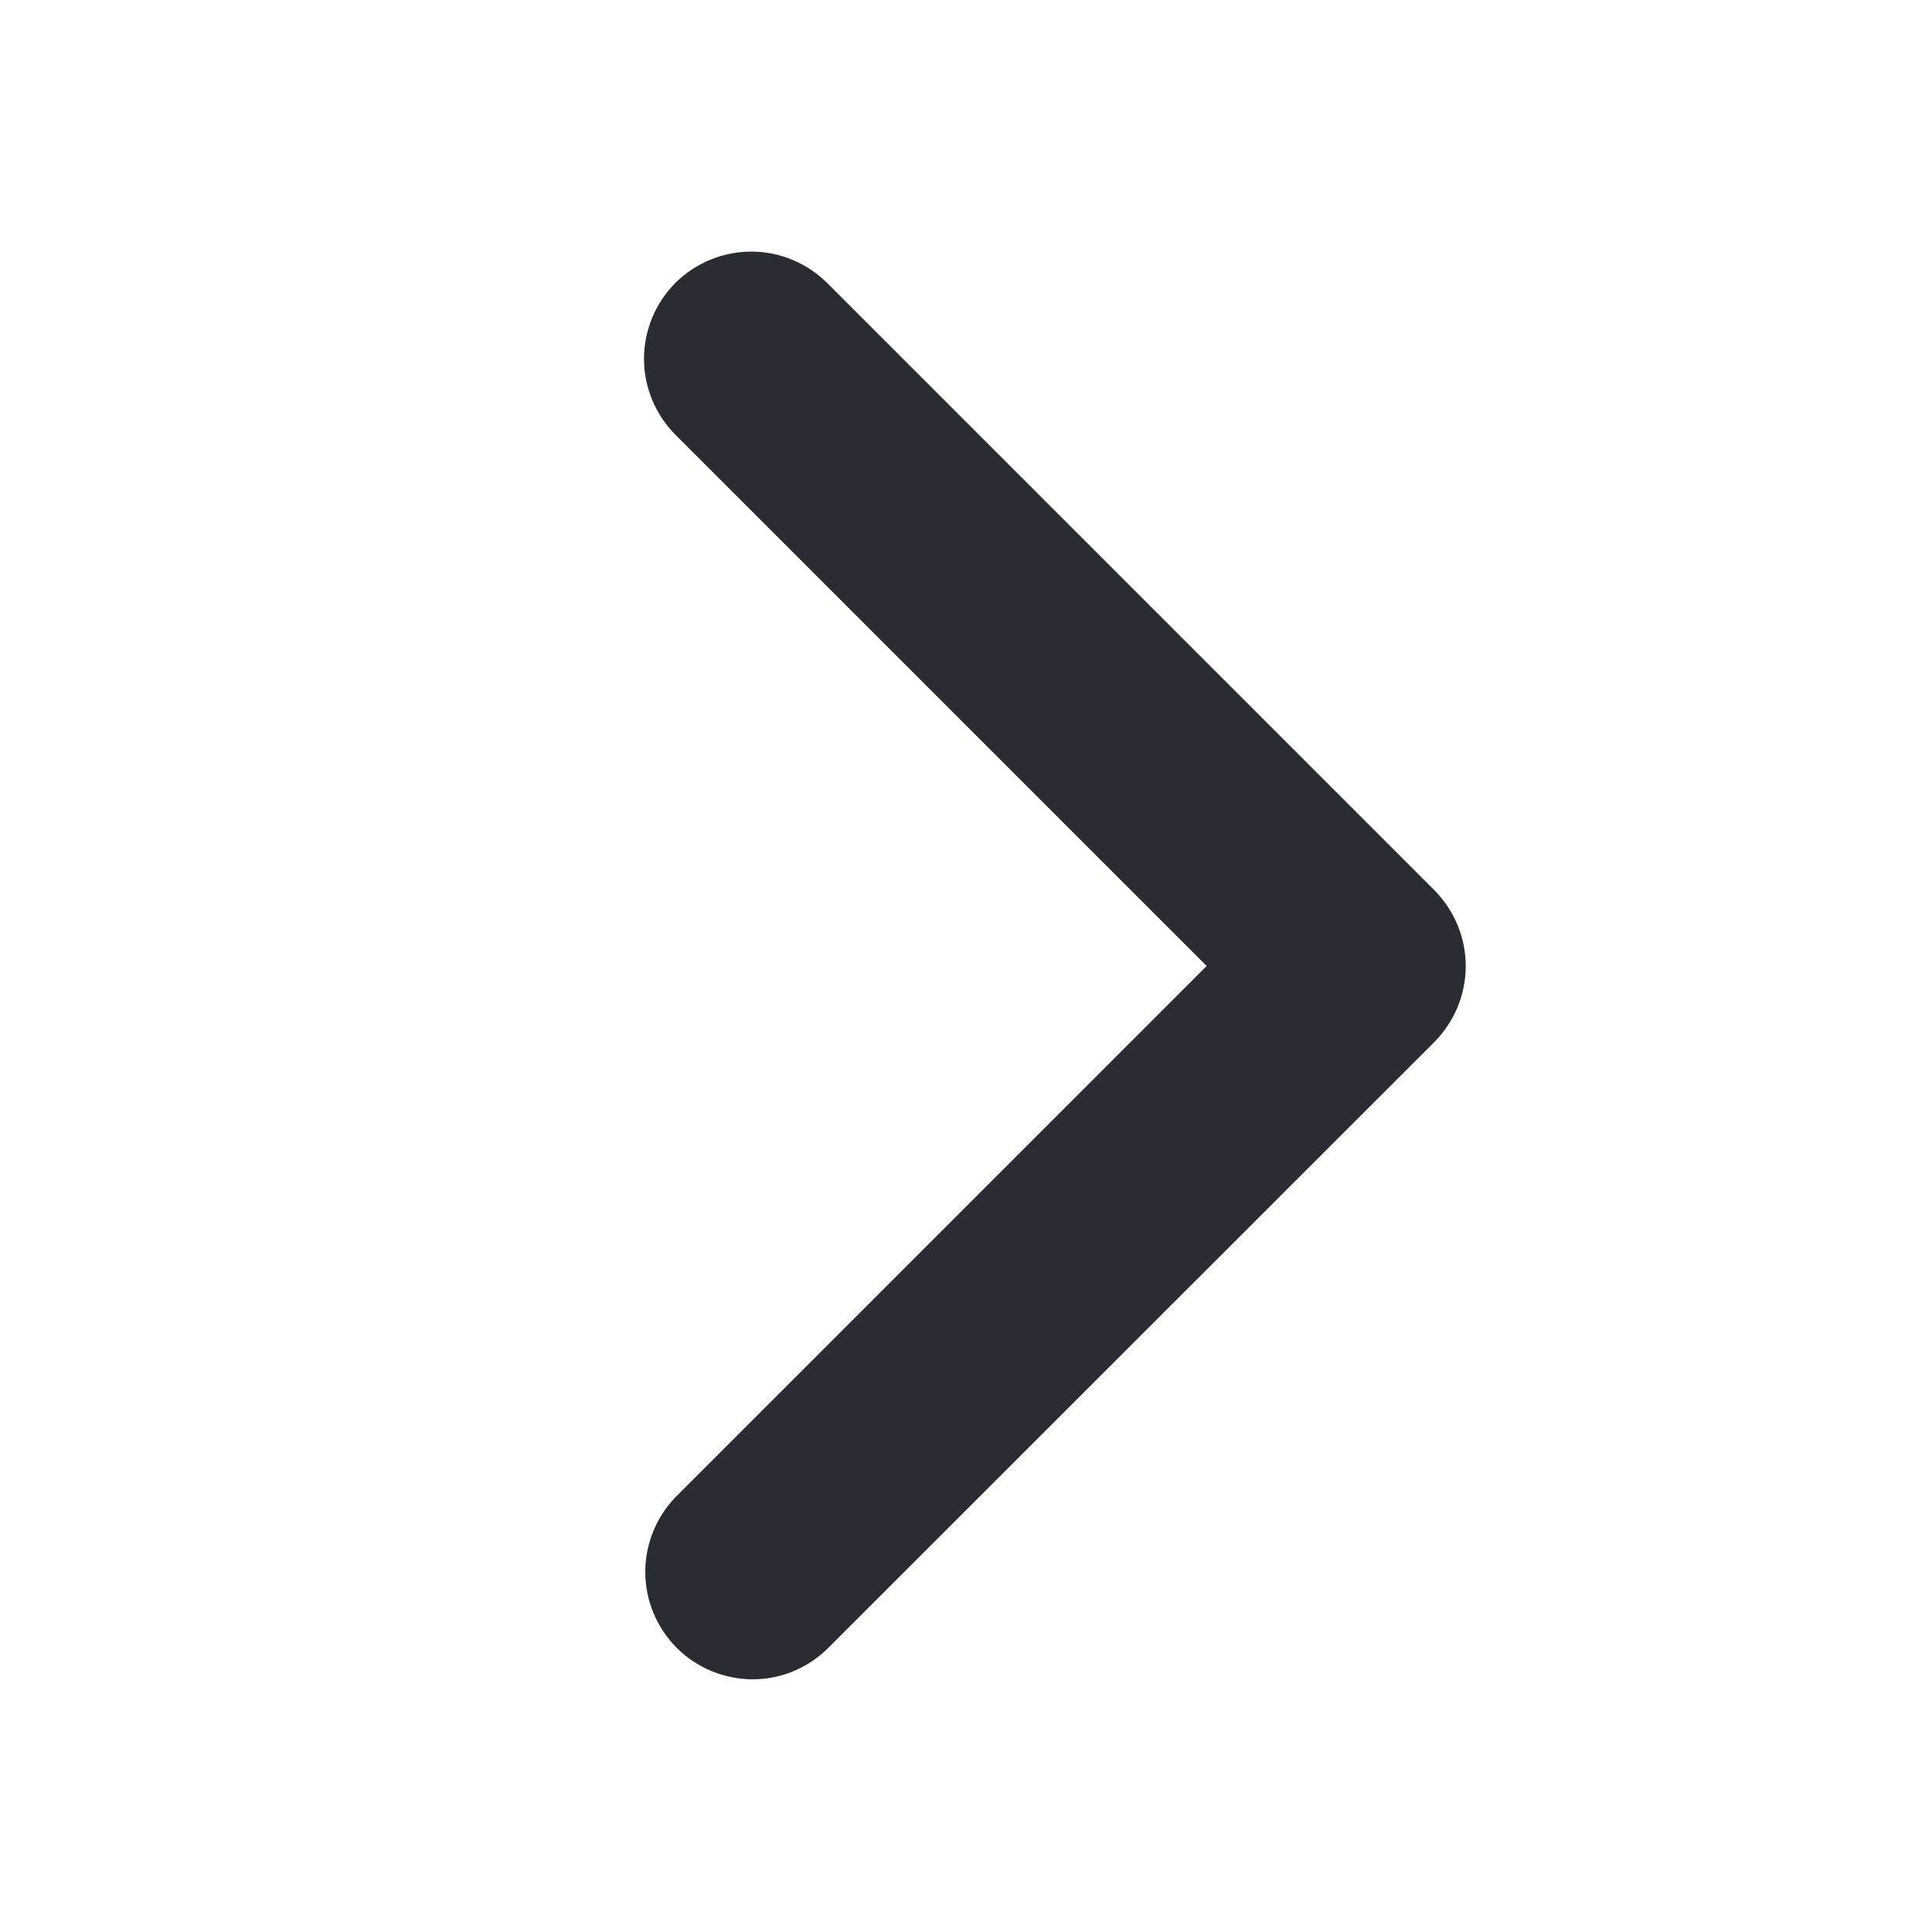 <svg xmlns="http://www.w3.org/2000/svg" width="9" height="9" viewBox="0 0 9 9" fill="none">
  <path d="M3.146 1.318C3.053 1.412 3 1.539 3 1.672C3 1.804 3.053 1.931 3.146 2.025L5.621 4.5L3.146 6.975C3.055 7.07 3.005 7.196 3.006 7.327C3.007 7.458 3.06 7.583 3.152 7.676C3.245 7.769 3.37 7.821 3.502 7.823C3.633 7.824 3.759 7.773 3.853 7.682L6.682 4.854C6.775 4.76 6.828 4.633 6.828 4.5C6.828 4.368 6.775 4.241 6.682 4.147L3.853 1.318C3.759 1.225 3.632 1.172 3.5 1.172C3.367 1.172 3.24 1.225 3.146 1.318Z" fill="#2A2C33"/>
</svg>